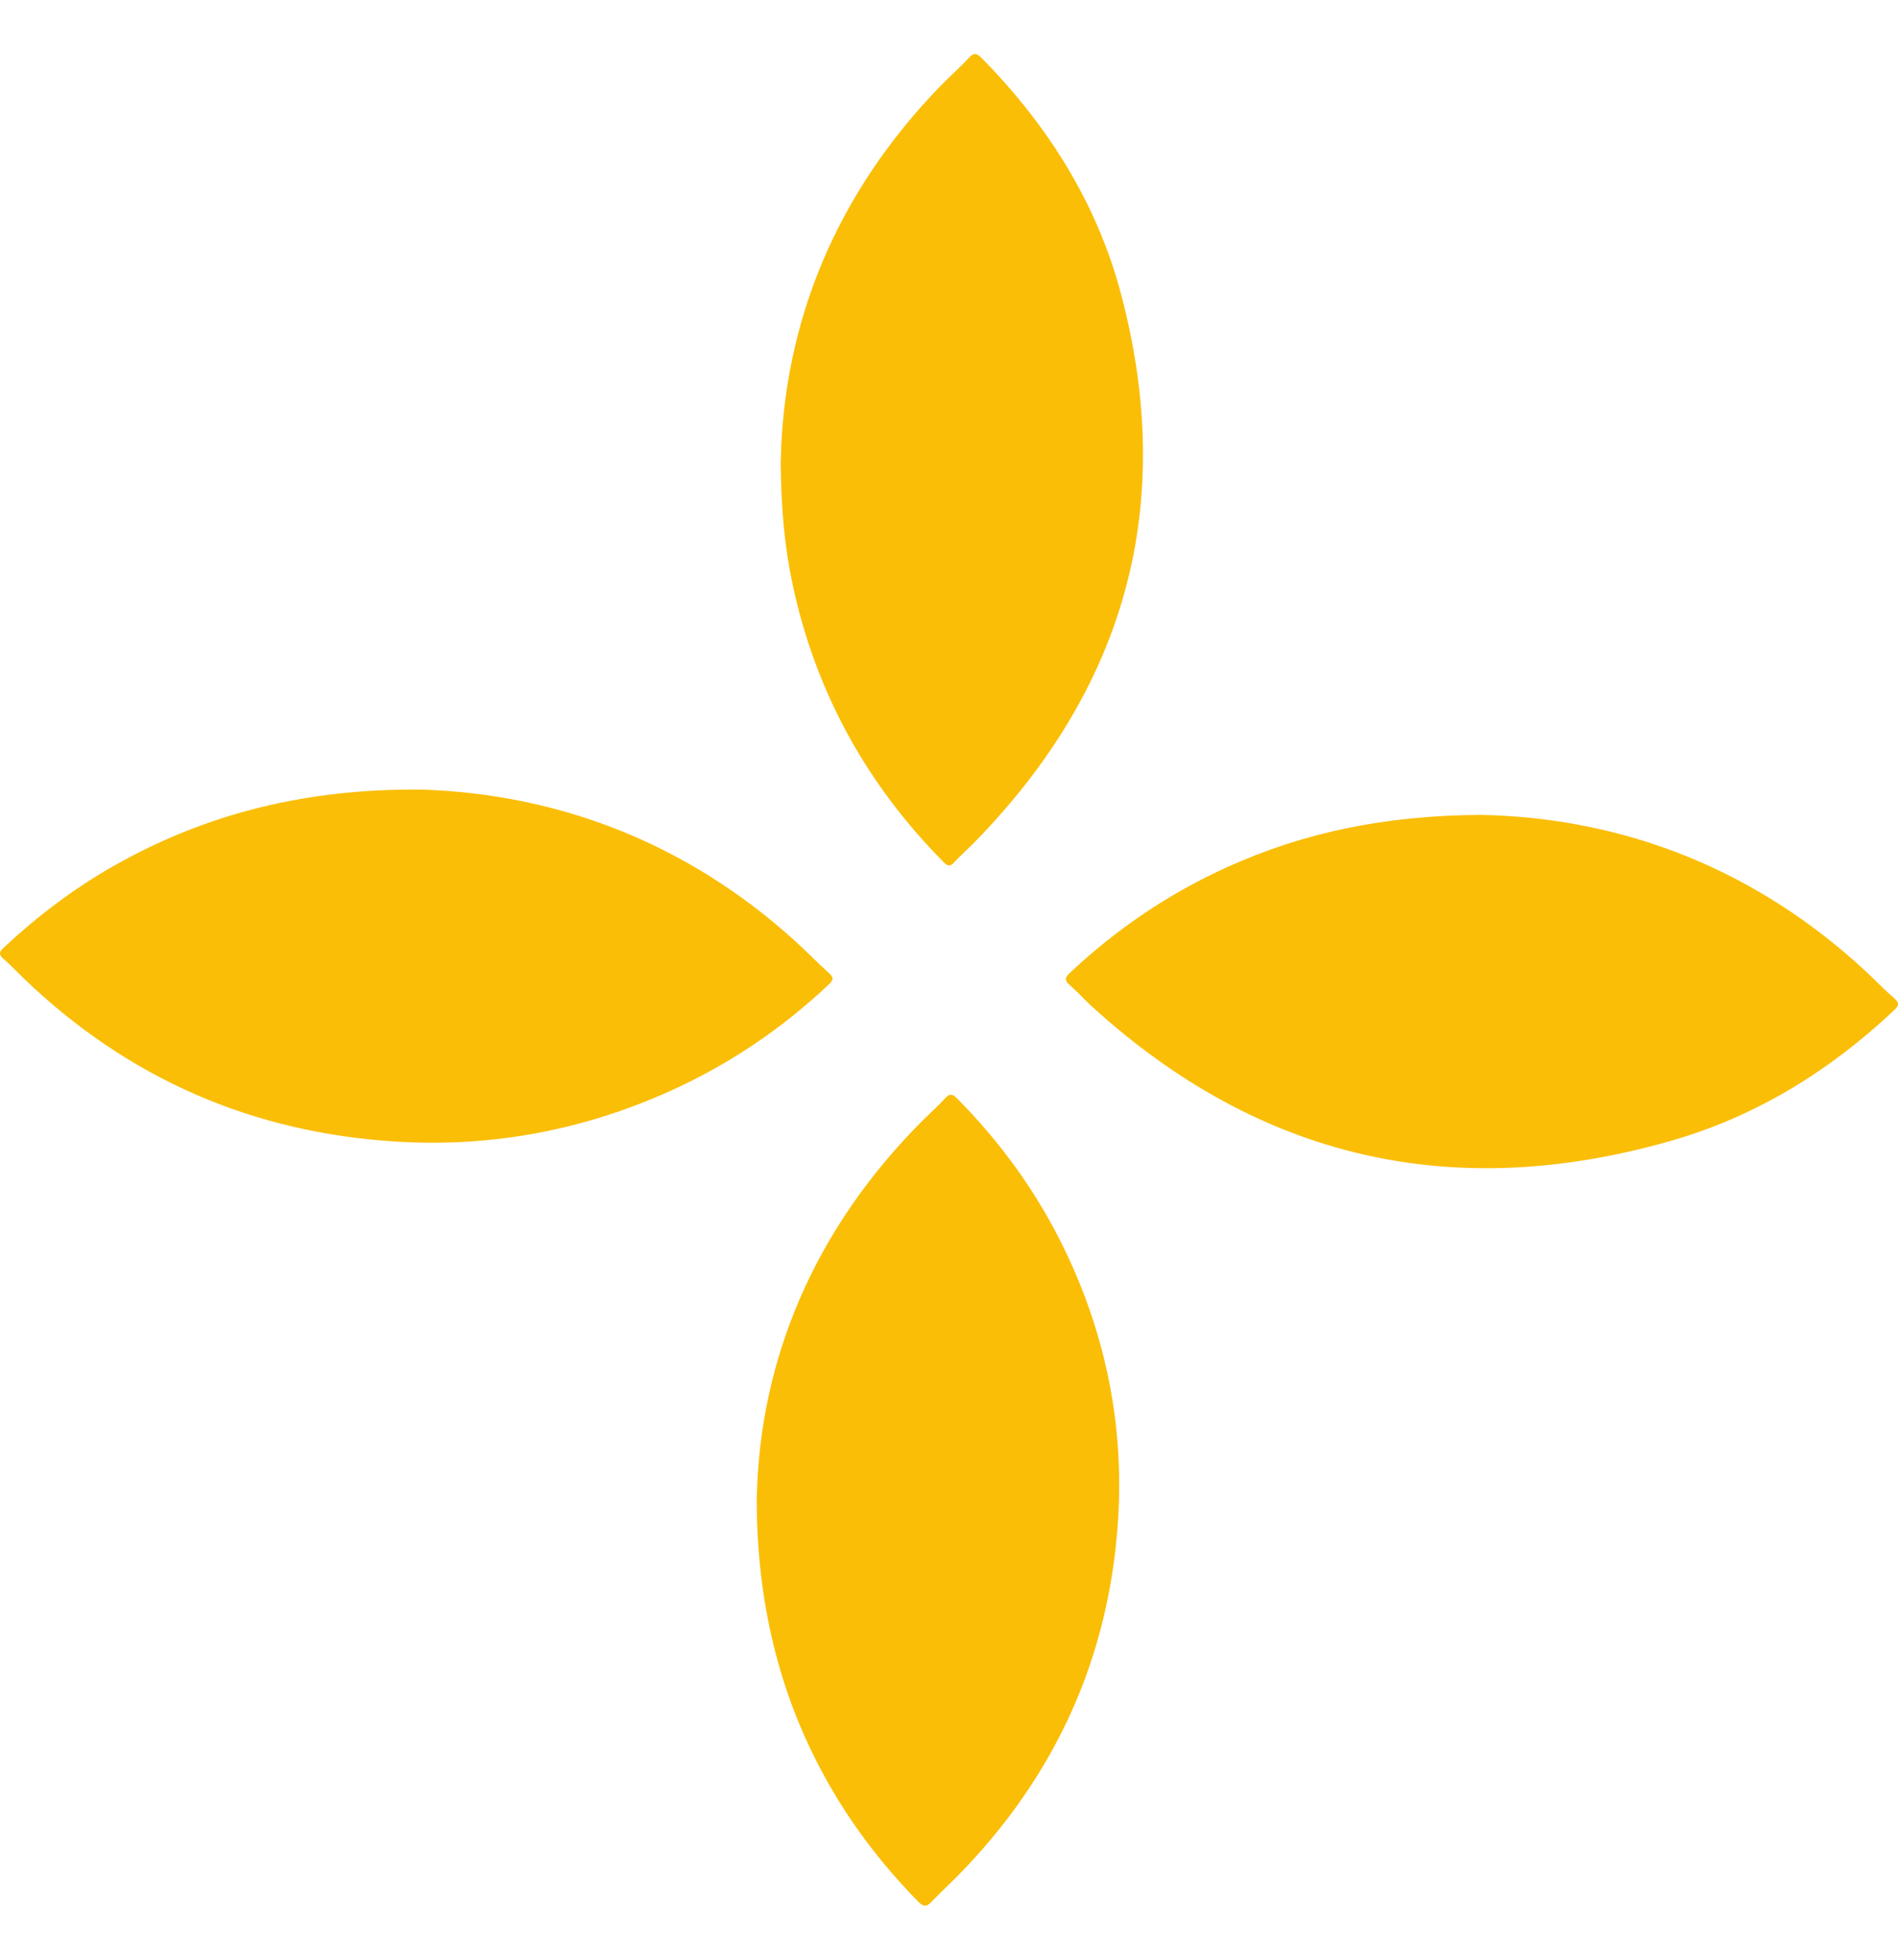 <svg width="31" height="32" viewBox="0 0 31 32" fill="none" xmlns="http://www.w3.org/2000/svg">
<path d="M12.361 24.456C12.406 22.214 13.292 20.069 15.079 18.287C15.197 18.17 15.323 18.058 15.434 17.936C15.507 17.856 15.553 17.856 15.632 17.936C16.352 18.663 16.94 19.478 17.382 20.391C18.063 21.796 18.361 23.279 18.261 24.826C18.115 27.071 17.237 29.009 15.638 30.635C15.498 30.777 15.35 30.911 15.213 31.054C15.136 31.137 15.085 31.141 15.002 31.056C14.378 30.421 13.849 29.72 13.431 28.941C12.73 27.639 12.355 26.154 12.36 24.454L12.361 24.456Z" fill="#FABE07"/>
<path d="M24.183 13.306C26.513 13.351 28.694 14.192 30.513 15.897C30.654 16.031 30.788 16.171 30.937 16.299C31.029 16.379 31.014 16.424 30.932 16.5C29.895 17.475 28.707 18.217 27.326 18.618C23.743 19.656 20.57 18.927 17.834 16.434C17.71 16.322 17.599 16.196 17.474 16.087C17.385 16.01 17.392 15.961 17.477 15.883C18.24 15.166 19.098 14.585 20.061 14.151C21.311 13.589 22.625 13.316 24.184 13.306H24.183Z" fill="#FABE07"/>
<path d="M6.89 12.893C9.14 12.968 11.225 13.771 12.981 15.361C13.17 15.532 13.347 15.716 13.536 15.886C13.617 15.958 13.618 16 13.536 16.076C12.766 16.801 11.9 17.387 10.927 17.823C9.52 18.454 8.038 18.734 6.494 18.642C4.127 18.502 2.095 17.611 0.402 15.99C0.289 15.881 0.181 15.765 0.062 15.662C-0.019 15.593 -0.022 15.549 0.06 15.474C0.612 14.959 1.21 14.505 1.87 14.132C3.379 13.28 5.008 12.875 6.888 12.893H6.89Z" fill="#FABE07"/>
<path d="M12.752 7.541C12.794 5.281 13.645 3.168 15.367 1.397C15.519 1.242 15.683 1.098 15.83 0.939C15.919 0.842 15.97 0.884 16.04 0.955C17.13 2.061 17.928 3.342 18.317 4.828C19.207 8.222 18.407 11.202 15.925 13.745C15.815 13.858 15.696 13.961 15.589 14.077C15.525 14.147 15.485 14.151 15.414 14.08C14.151 12.804 13.325 11.302 12.95 9.564C12.819 8.954 12.758 8.336 12.751 7.541H12.752Z" fill="#FABE07"/>
</svg>
